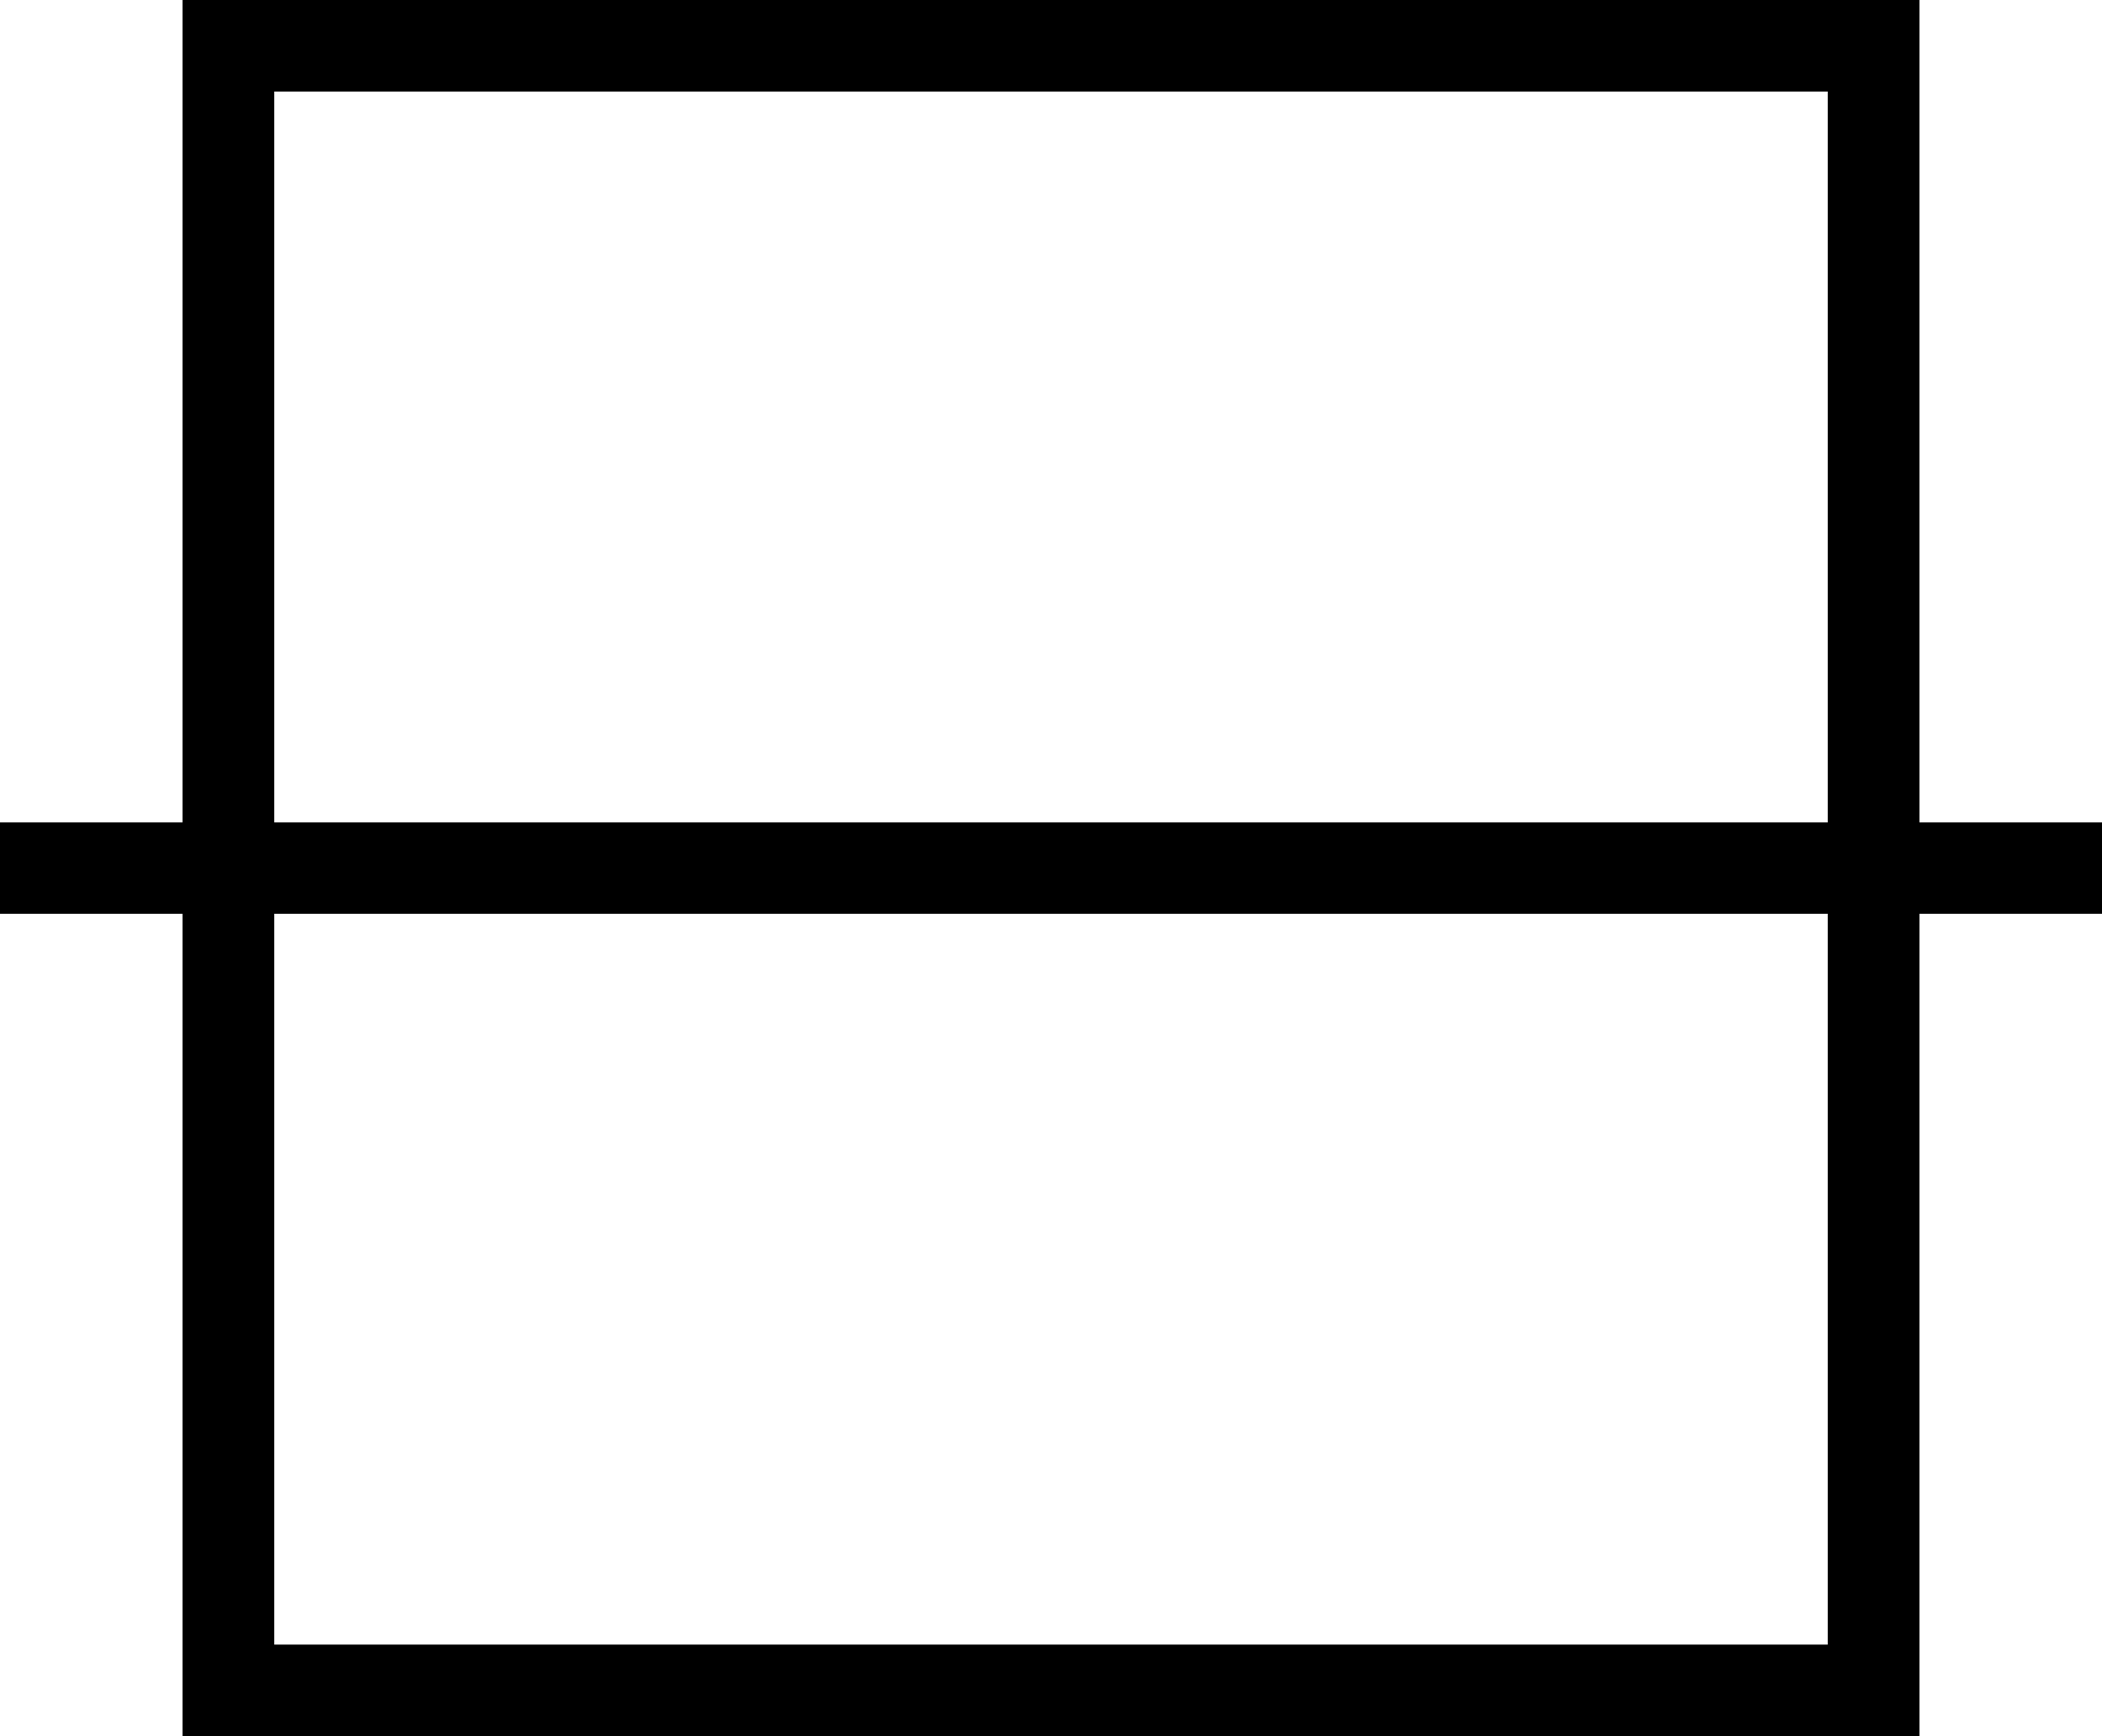 <svg width="23" height="19" viewBox="0 0 23 19" fill="none" xmlns="http://www.w3.org/2000/svg">
<rect x="2.5" y="0.5" width="18" height="18" stroke="black"/>
<rect x="2.5" y="0.5" width="18" height="18" stroke="black"/>
<line y1="9.5" x2="23" y2="9.5" stroke="black"/>
</svg>
